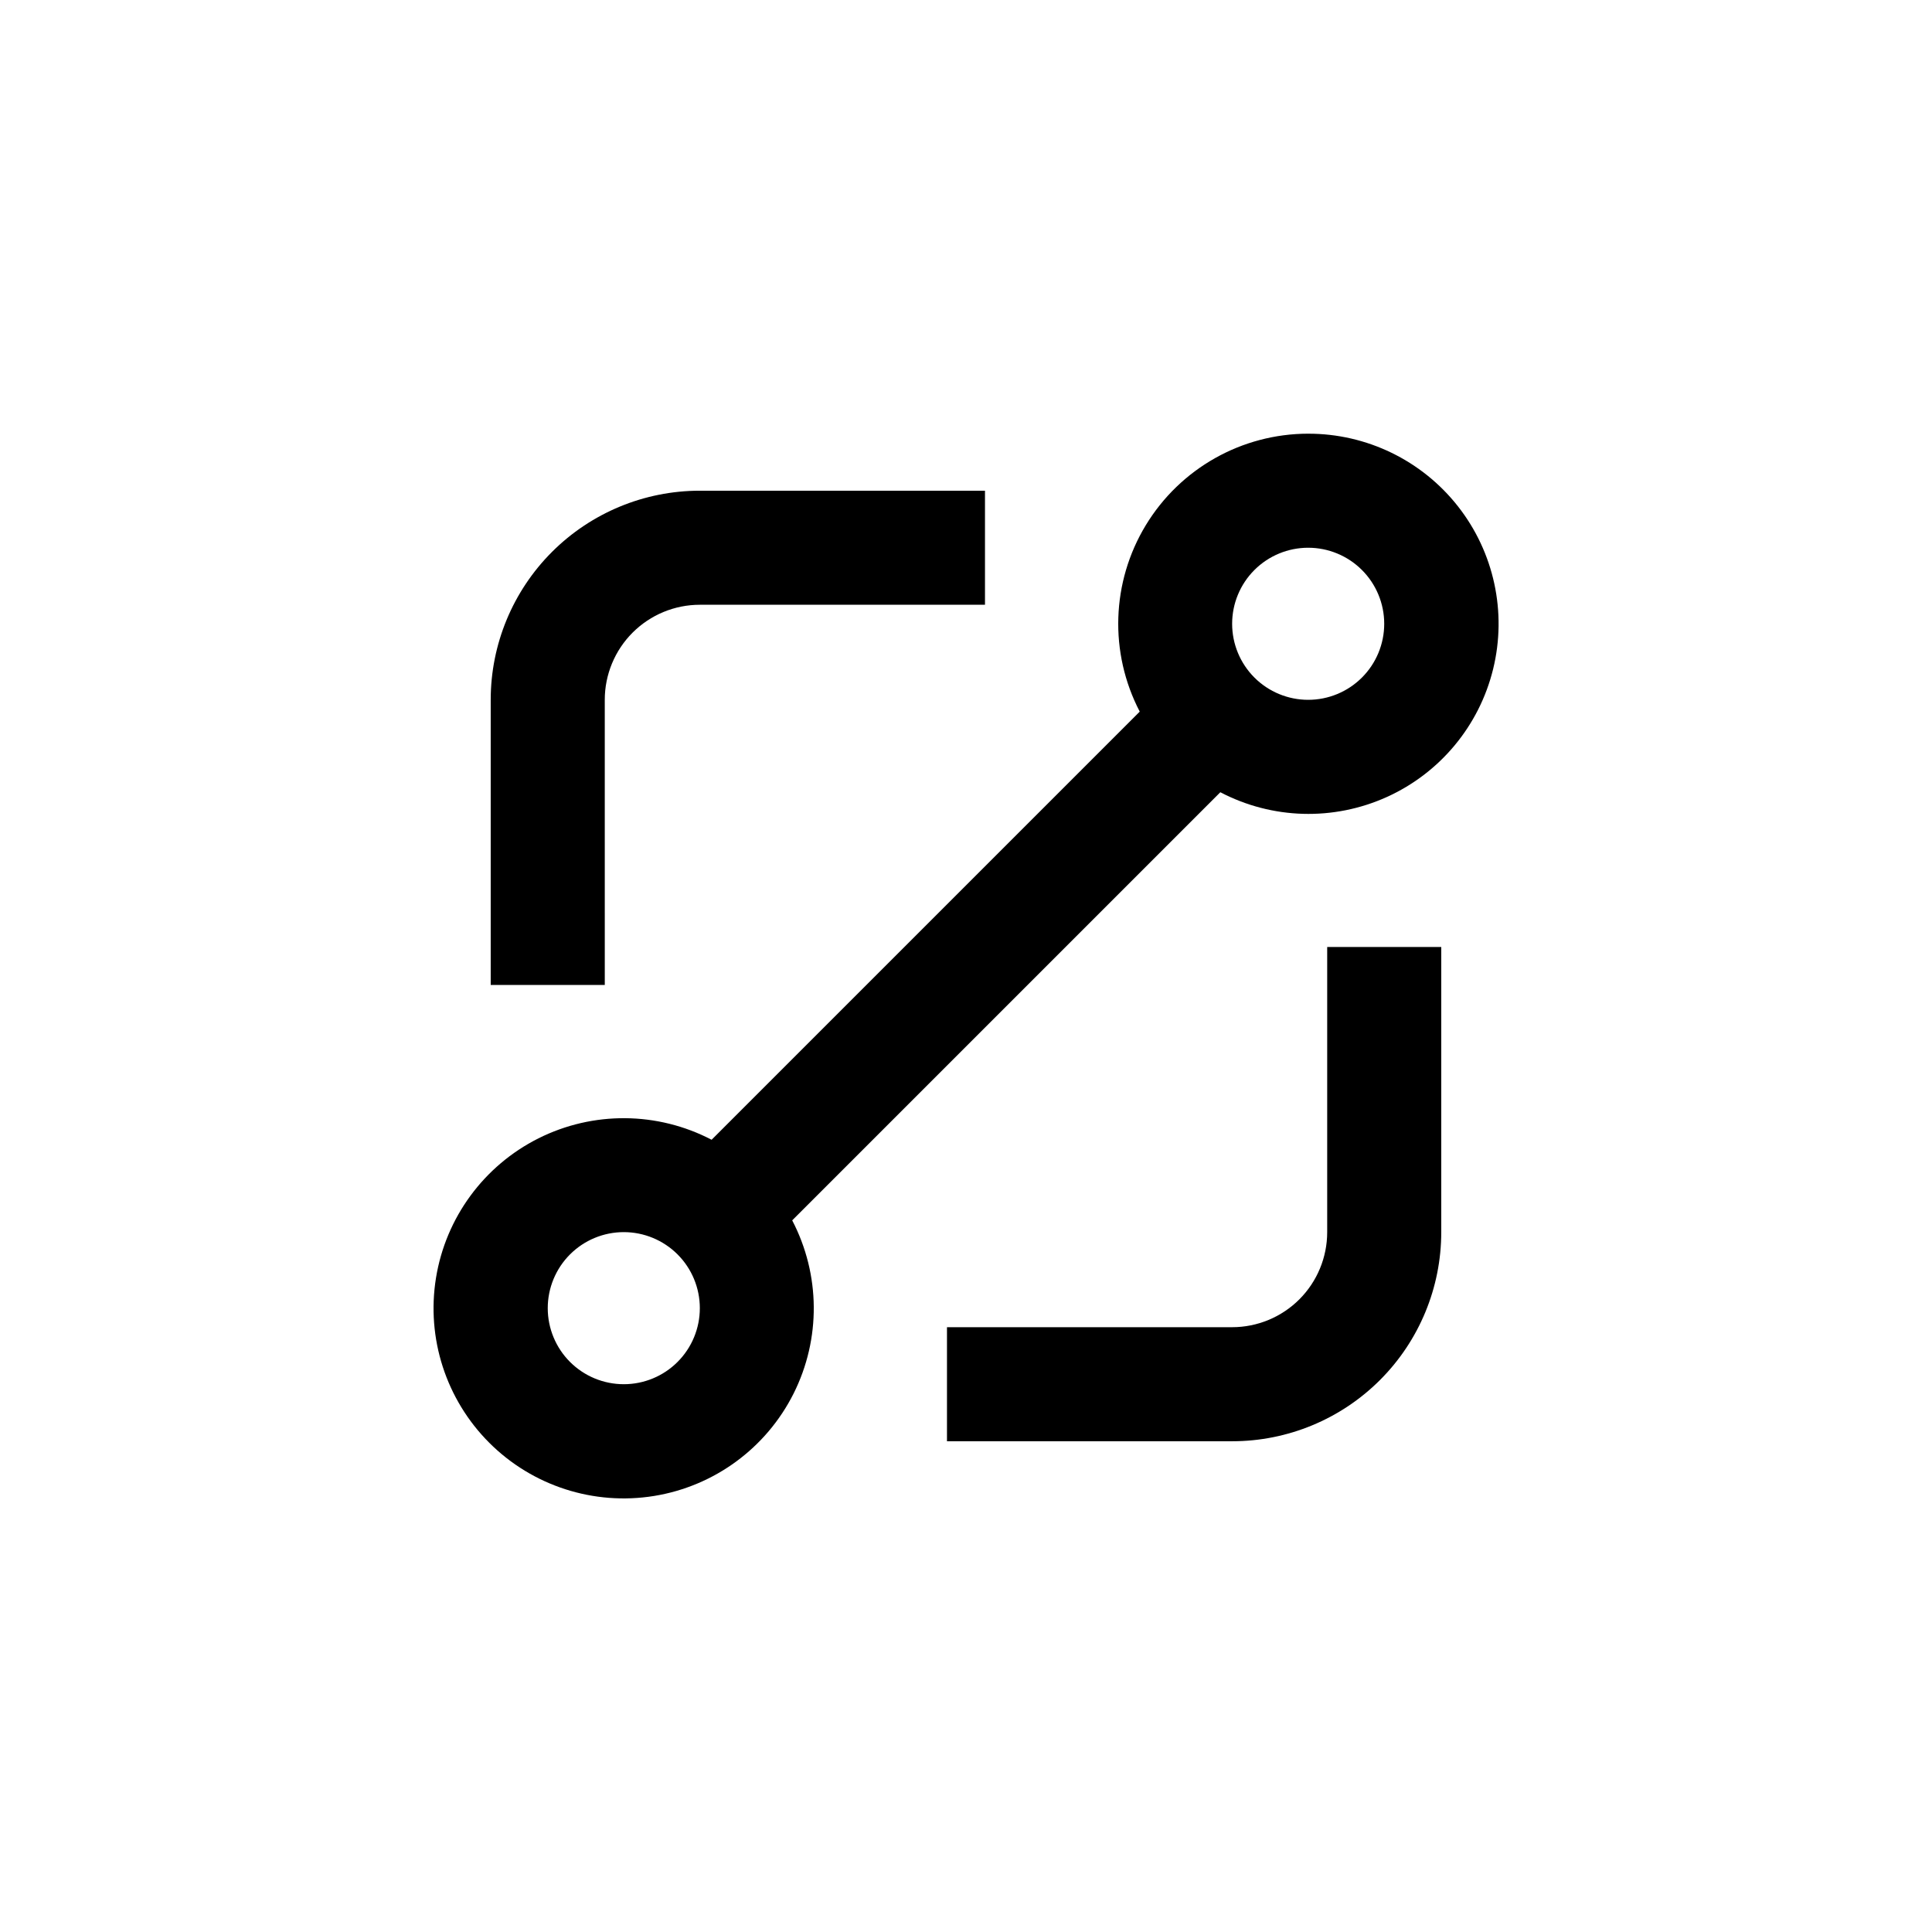 <?xml version="1.0" encoding="UTF-8"?>
<!-- Uploaded to: ICON Repo, www.iconrepo.com, Generator: ICON Repo Mixer Tools -->
<svg fill="#000000" width="800px" height="800px" version="1.1" viewBox="144 144 512 512" xmlns="http://www.w3.org/2000/svg">
 <g>
  <path d="m490.68 258.93c-17.602 0.016-33.918 9.215-43.043 24.27-9.121 15.051-9.727 33.773-1.594 49.387l-113.46 113.46c-14.352-7.488-31.422-7.625-45.891-0.371-14.465 7.258-24.566 21.02-27.152 36.996-2.582 15.977 2.668 32.223 14.113 43.668 11.441 11.441 27.688 16.691 43.664 14.109 15.977-2.586 29.742-12.688 36.996-27.152 7.254-14.469 7.117-31.539-0.371-45.887l113.46-113.46c13.719 7.184 29.98 7.652 44.094 1.277 14.117-6.371 24.516-18.883 28.199-33.926s0.246-30.945-9.324-43.121c-9.57-12.176-24.207-19.273-39.695-19.246zm-181.37 251.9c-5.344 0-10.469-2.121-14.25-5.902-3.777-3.777-5.902-8.906-5.902-14.25s2.125-10.469 5.902-14.25c3.781-3.777 8.906-5.902 14.25-5.902s10.473 2.125 14.25 5.902c3.781 3.781 5.902 8.906 5.902 14.25s-2.121 10.473-5.902 14.25c-3.777 3.781-8.906 5.902-14.25 5.902zm181.37-181.37c-5.344 0-10.469-2.121-14.25-5.902-3.777-3.777-5.902-8.906-5.902-14.25s2.125-10.469 5.902-14.25c3.781-3.777 8.906-5.902 14.25-5.902s10.473 2.125 14.25 5.902c3.781 3.781 5.902 8.906 5.902 14.25s-2.121 10.473-5.902 14.25c-3.777 3.781-8.906 5.902-14.25 5.902z"/>
  <path d="m495.72 470.53c0 6.68-2.656 13.09-7.379 17.812s-11.133 7.379-17.812 7.379h-75.57v30.23l75.57-0.004c14.699 0 28.793-5.836 39.188-16.23s16.23-24.488 16.23-39.188v-75.57h-30.227z"/>
  <path d="m304.27 329.46c0-6.68 2.656-13.09 7.379-17.812s11.133-7.379 17.812-7.379h75.57v-30.227h-75.57c-14.699 0-28.793 5.84-39.188 16.23-10.391 10.395-16.23 24.488-16.23 39.188v75.57h30.23z"/>
 </g>
</svg>